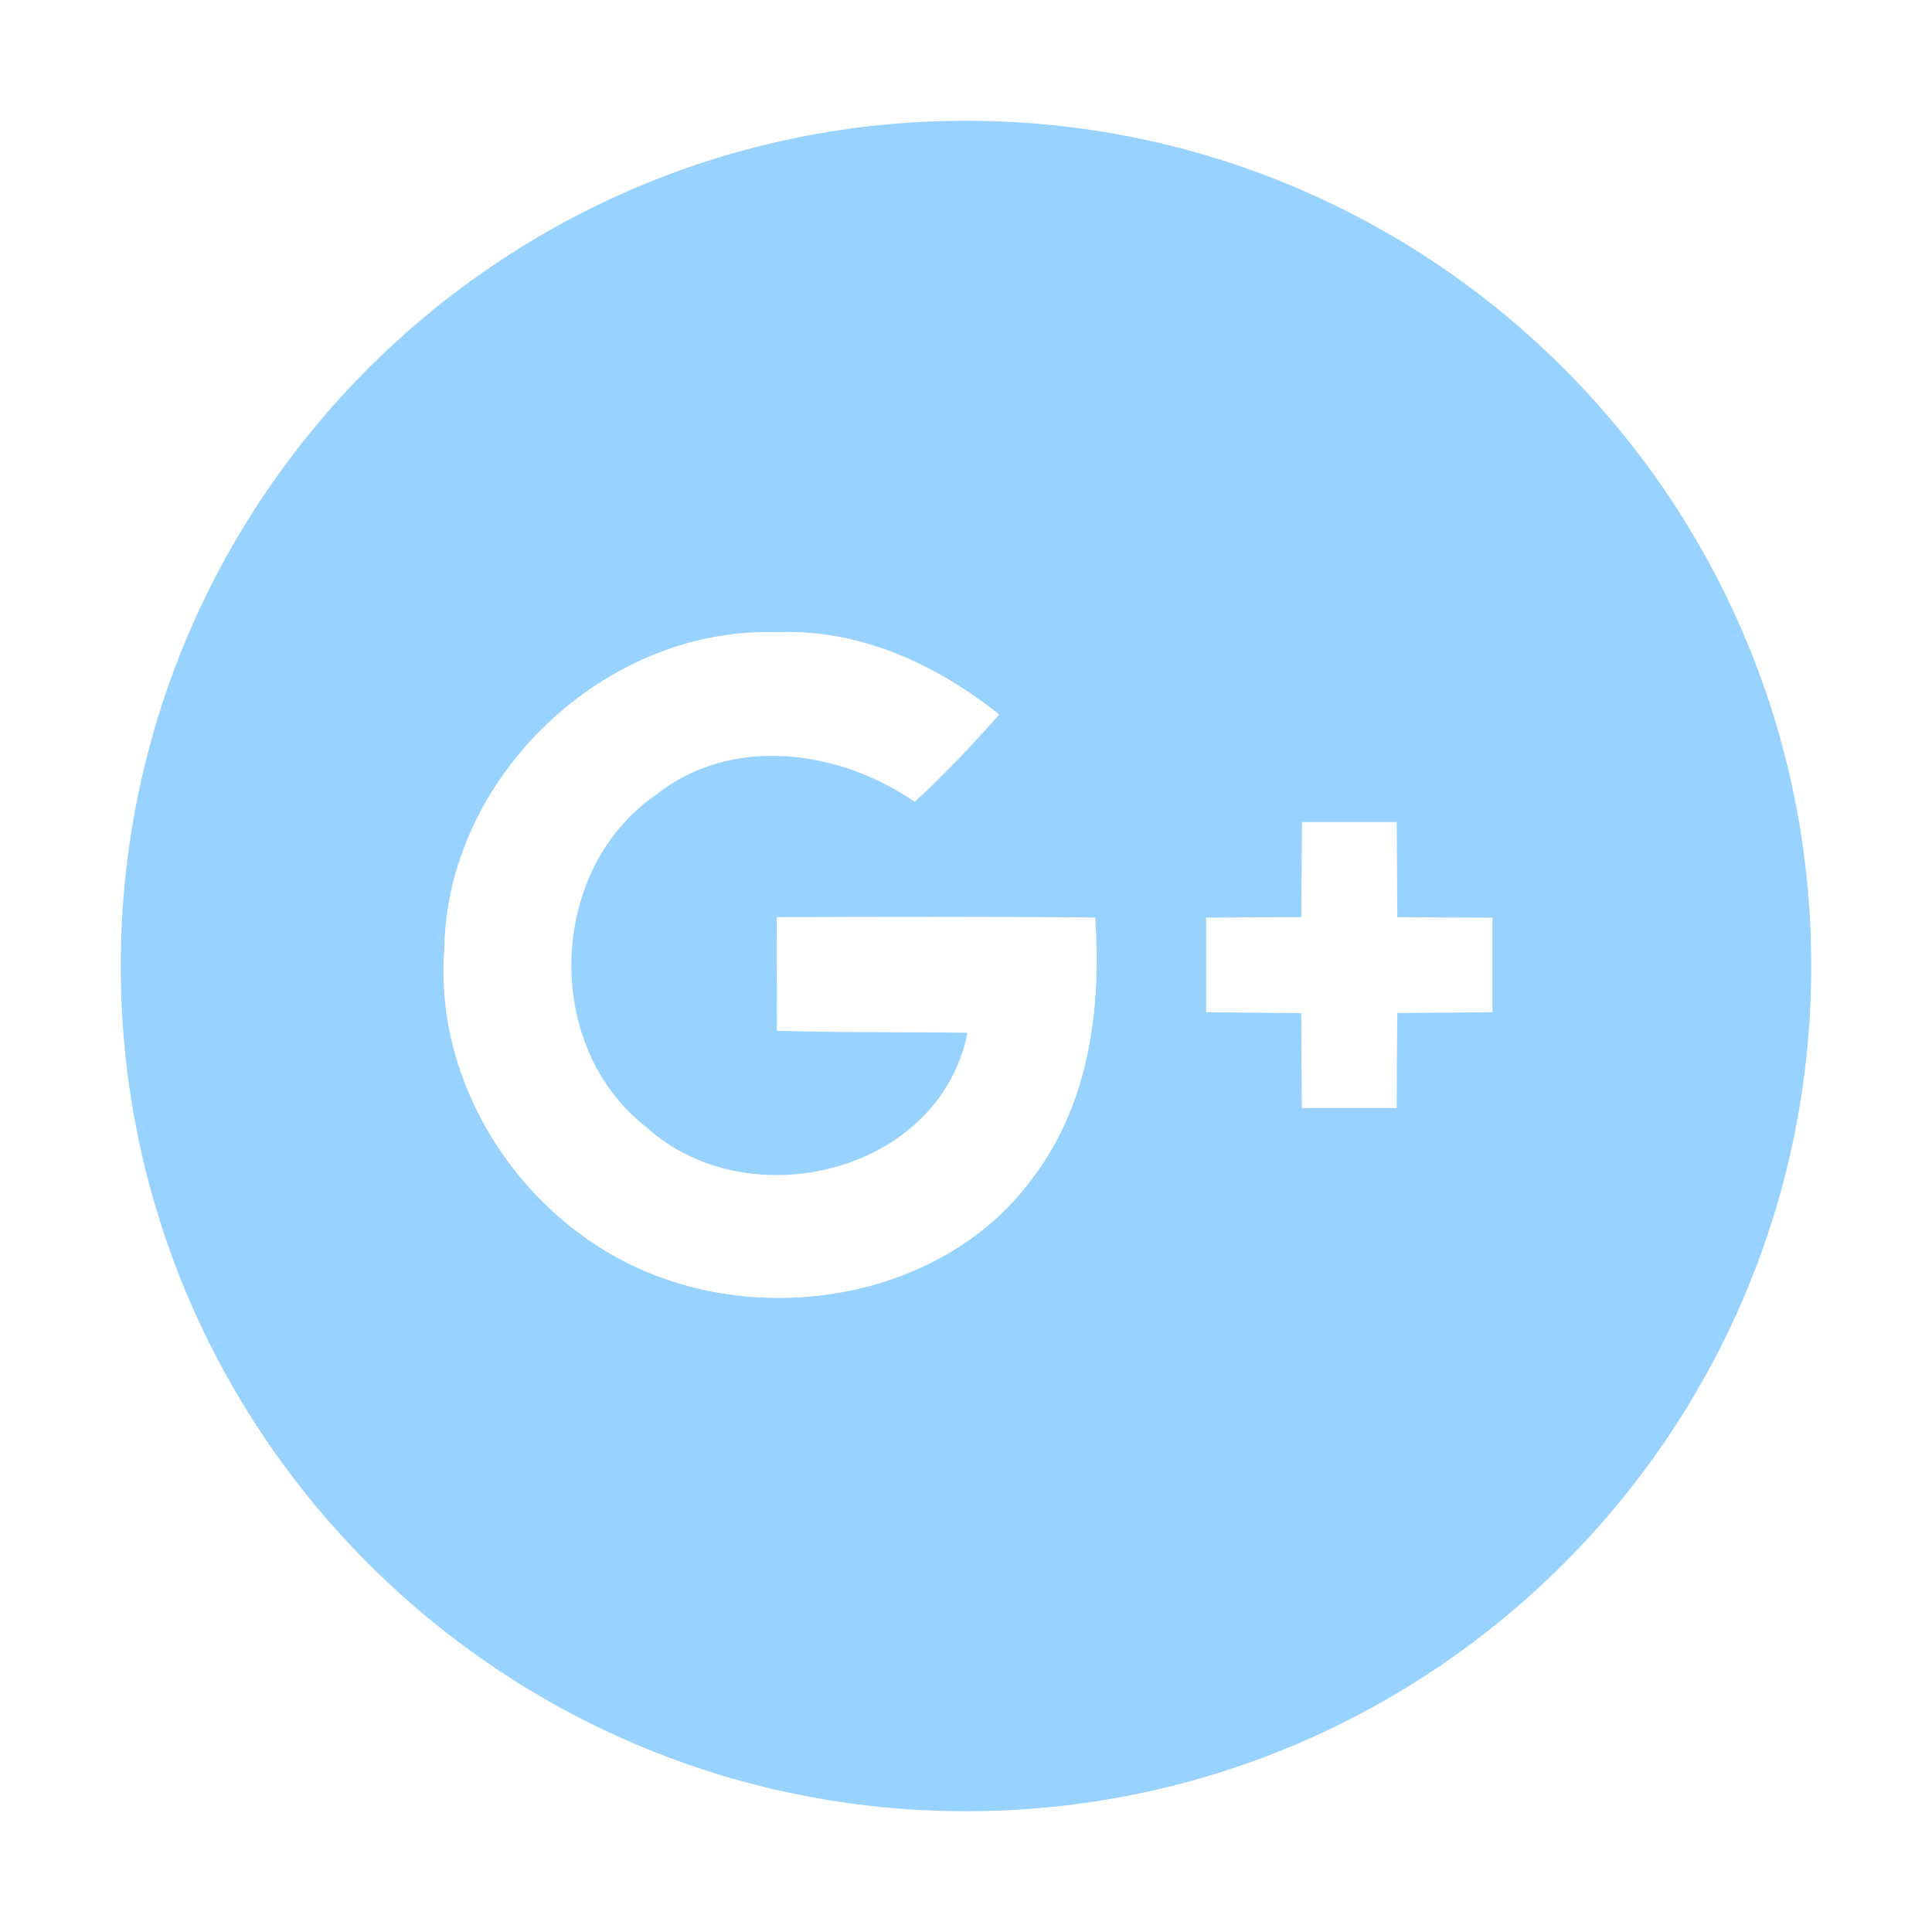 <svg width="36" height="36" viewBox="0 0 36 36" fill="none" xmlns="http://www.w3.org/2000/svg">
<path d="M18 2.25C9.302 2.25 2.25 9.302 2.25 18C2.25 26.698 9.302 33.75 18 33.75C26.698 33.75 33.75 26.698 33.75 18C33.75 9.302 26.698 2.25 18 2.25ZM19.283 21.895C17.74 24.068 14.639 24.701 12.22 23.769C9.795 22.845 8.072 20.282 8.279 17.669C8.332 14.474 11.275 11.672 14.47 11.781C16.003 11.71 17.445 12.375 18.619 13.314C18.116 13.883 17.599 14.432 17.044 14.941C15.634 13.968 13.627 13.69 12.217 14.815C10.199 16.21 10.107 19.505 12.048 21.006C13.936 22.718 17.504 21.867 18.028 19.244C16.847 19.227 15.659 19.244 14.477 19.206C14.474 18.499 14.47 17.796 14.474 17.09C16.45 17.082 18.429 17.079 20.408 17.096C20.524 18.759 20.303 20.524 19.283 21.895ZM27.809 18.861C27.218 18.868 26.627 18.872 26.037 18.875C26.03 19.466 26.026 20.057 26.026 20.647H24.258C24.251 20.057 24.251 19.47 24.247 18.879C23.657 18.872 23.066 18.868 22.475 18.861V17.1C23.066 17.093 23.657 17.09 24.247 17.09C24.251 16.499 24.258 15.908 24.261 15.318H26.026L26.037 17.09C26.627 17.096 27.218 17.096 27.809 17.1V18.861Z" fill="#98D2FF"/>
</svg>
